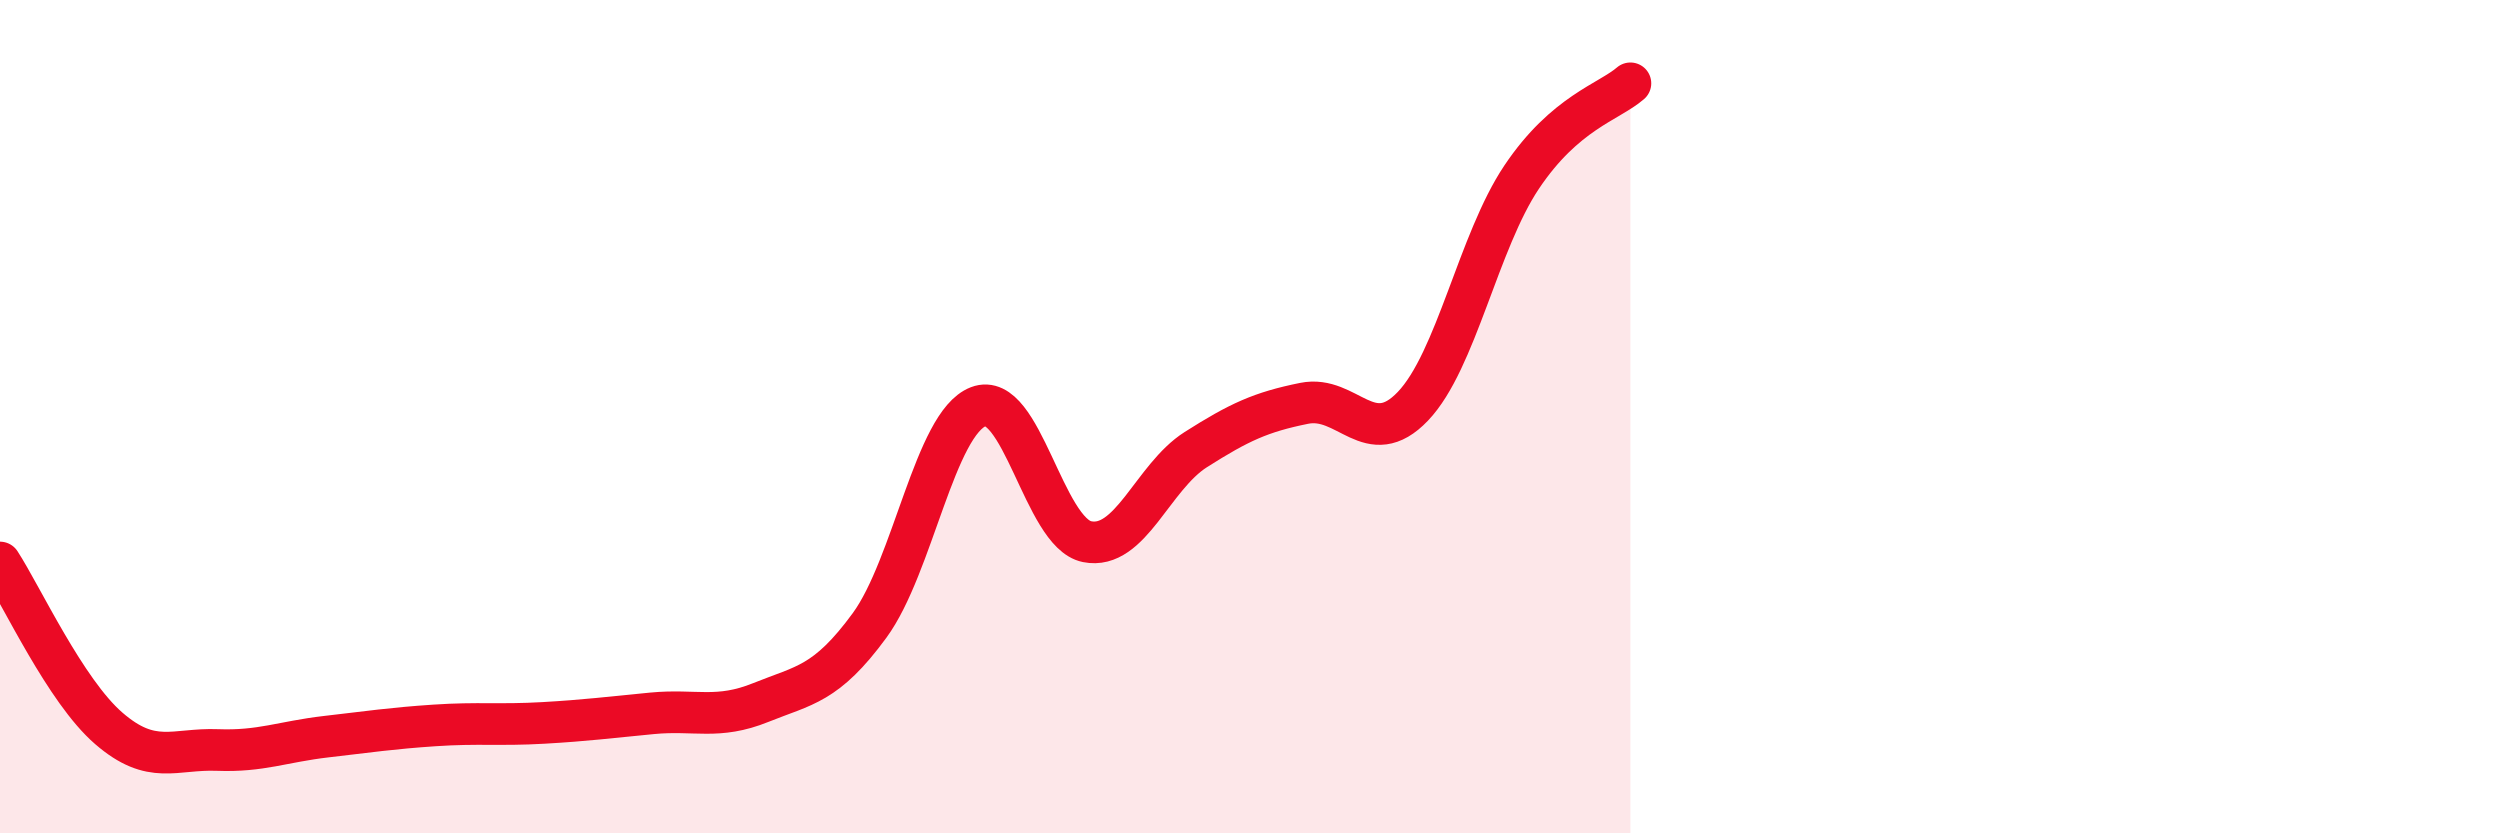 
    <svg width="60" height="20" viewBox="0 0 60 20" xmlns="http://www.w3.org/2000/svg">
      <path
        d="M 0,13.5 C 0.52,14.3 1.57,16.58 2.61,17.48 C 3.65,18.38 4.18,17.96 5.22,18 C 6.26,18.04 6.79,17.8 7.83,17.68 C 8.87,17.56 9.39,17.48 10.43,17.41 C 11.47,17.34 12,17.41 13.04,17.35 C 14.08,17.29 14.61,17.22 15.65,17.12 C 16.69,17.02 17.22,17.28 18.26,16.86 C 19.3,16.44 19.83,16.43 20.87,15.01 C 21.91,13.59 22.44,10.16 23.48,9.76 C 24.52,9.36 25.05,12.79 26.09,13 C 27.13,13.21 27.66,11.45 28.7,10.79 C 29.74,10.13 30.26,9.89 31.3,9.68 C 32.34,9.47 32.87,10.84 33.91,9.75 C 34.95,8.66 35.48,5.8 36.52,4.25 C 37.56,2.7 38.61,2.45 39.13,2L39.13 20L0 20Z"
        fill="#EB0A25"
        opacity="0.1"
        stroke-linecap="round"
        stroke-linejoin="round"
      />
      <path
        d="M 0,13.5 C 0.52,14.3 1.57,16.58 2.61,17.48 C 3.65,18.38 4.18,17.96 5.22,18 C 6.26,18.04 6.79,17.8 7.83,17.68 C 8.87,17.56 9.39,17.48 10.43,17.41 C 11.47,17.34 12,17.41 13.04,17.35 C 14.08,17.29 14.61,17.22 15.65,17.12 C 16.69,17.02 17.22,17.28 18.26,16.86 C 19.3,16.44 19.83,16.43 20.87,15.01 C 21.91,13.59 22.44,10.16 23.48,9.76 C 24.52,9.36 25.05,12.79 26.09,13 C 27.13,13.21 27.66,11.45 28.7,10.79 C 29.74,10.13 30.26,9.89 31.3,9.68 C 32.34,9.47 32.87,10.84 33.91,9.75 C 34.95,8.66 35.48,5.8 36.52,4.25 C 37.56,2.7 38.61,2.45 39.13,2"
        stroke="#EB0A25"
        stroke-width="1"
        fill="none"
        stroke-linecap="round"
        stroke-linejoin="round"
      />
    </svg>
  